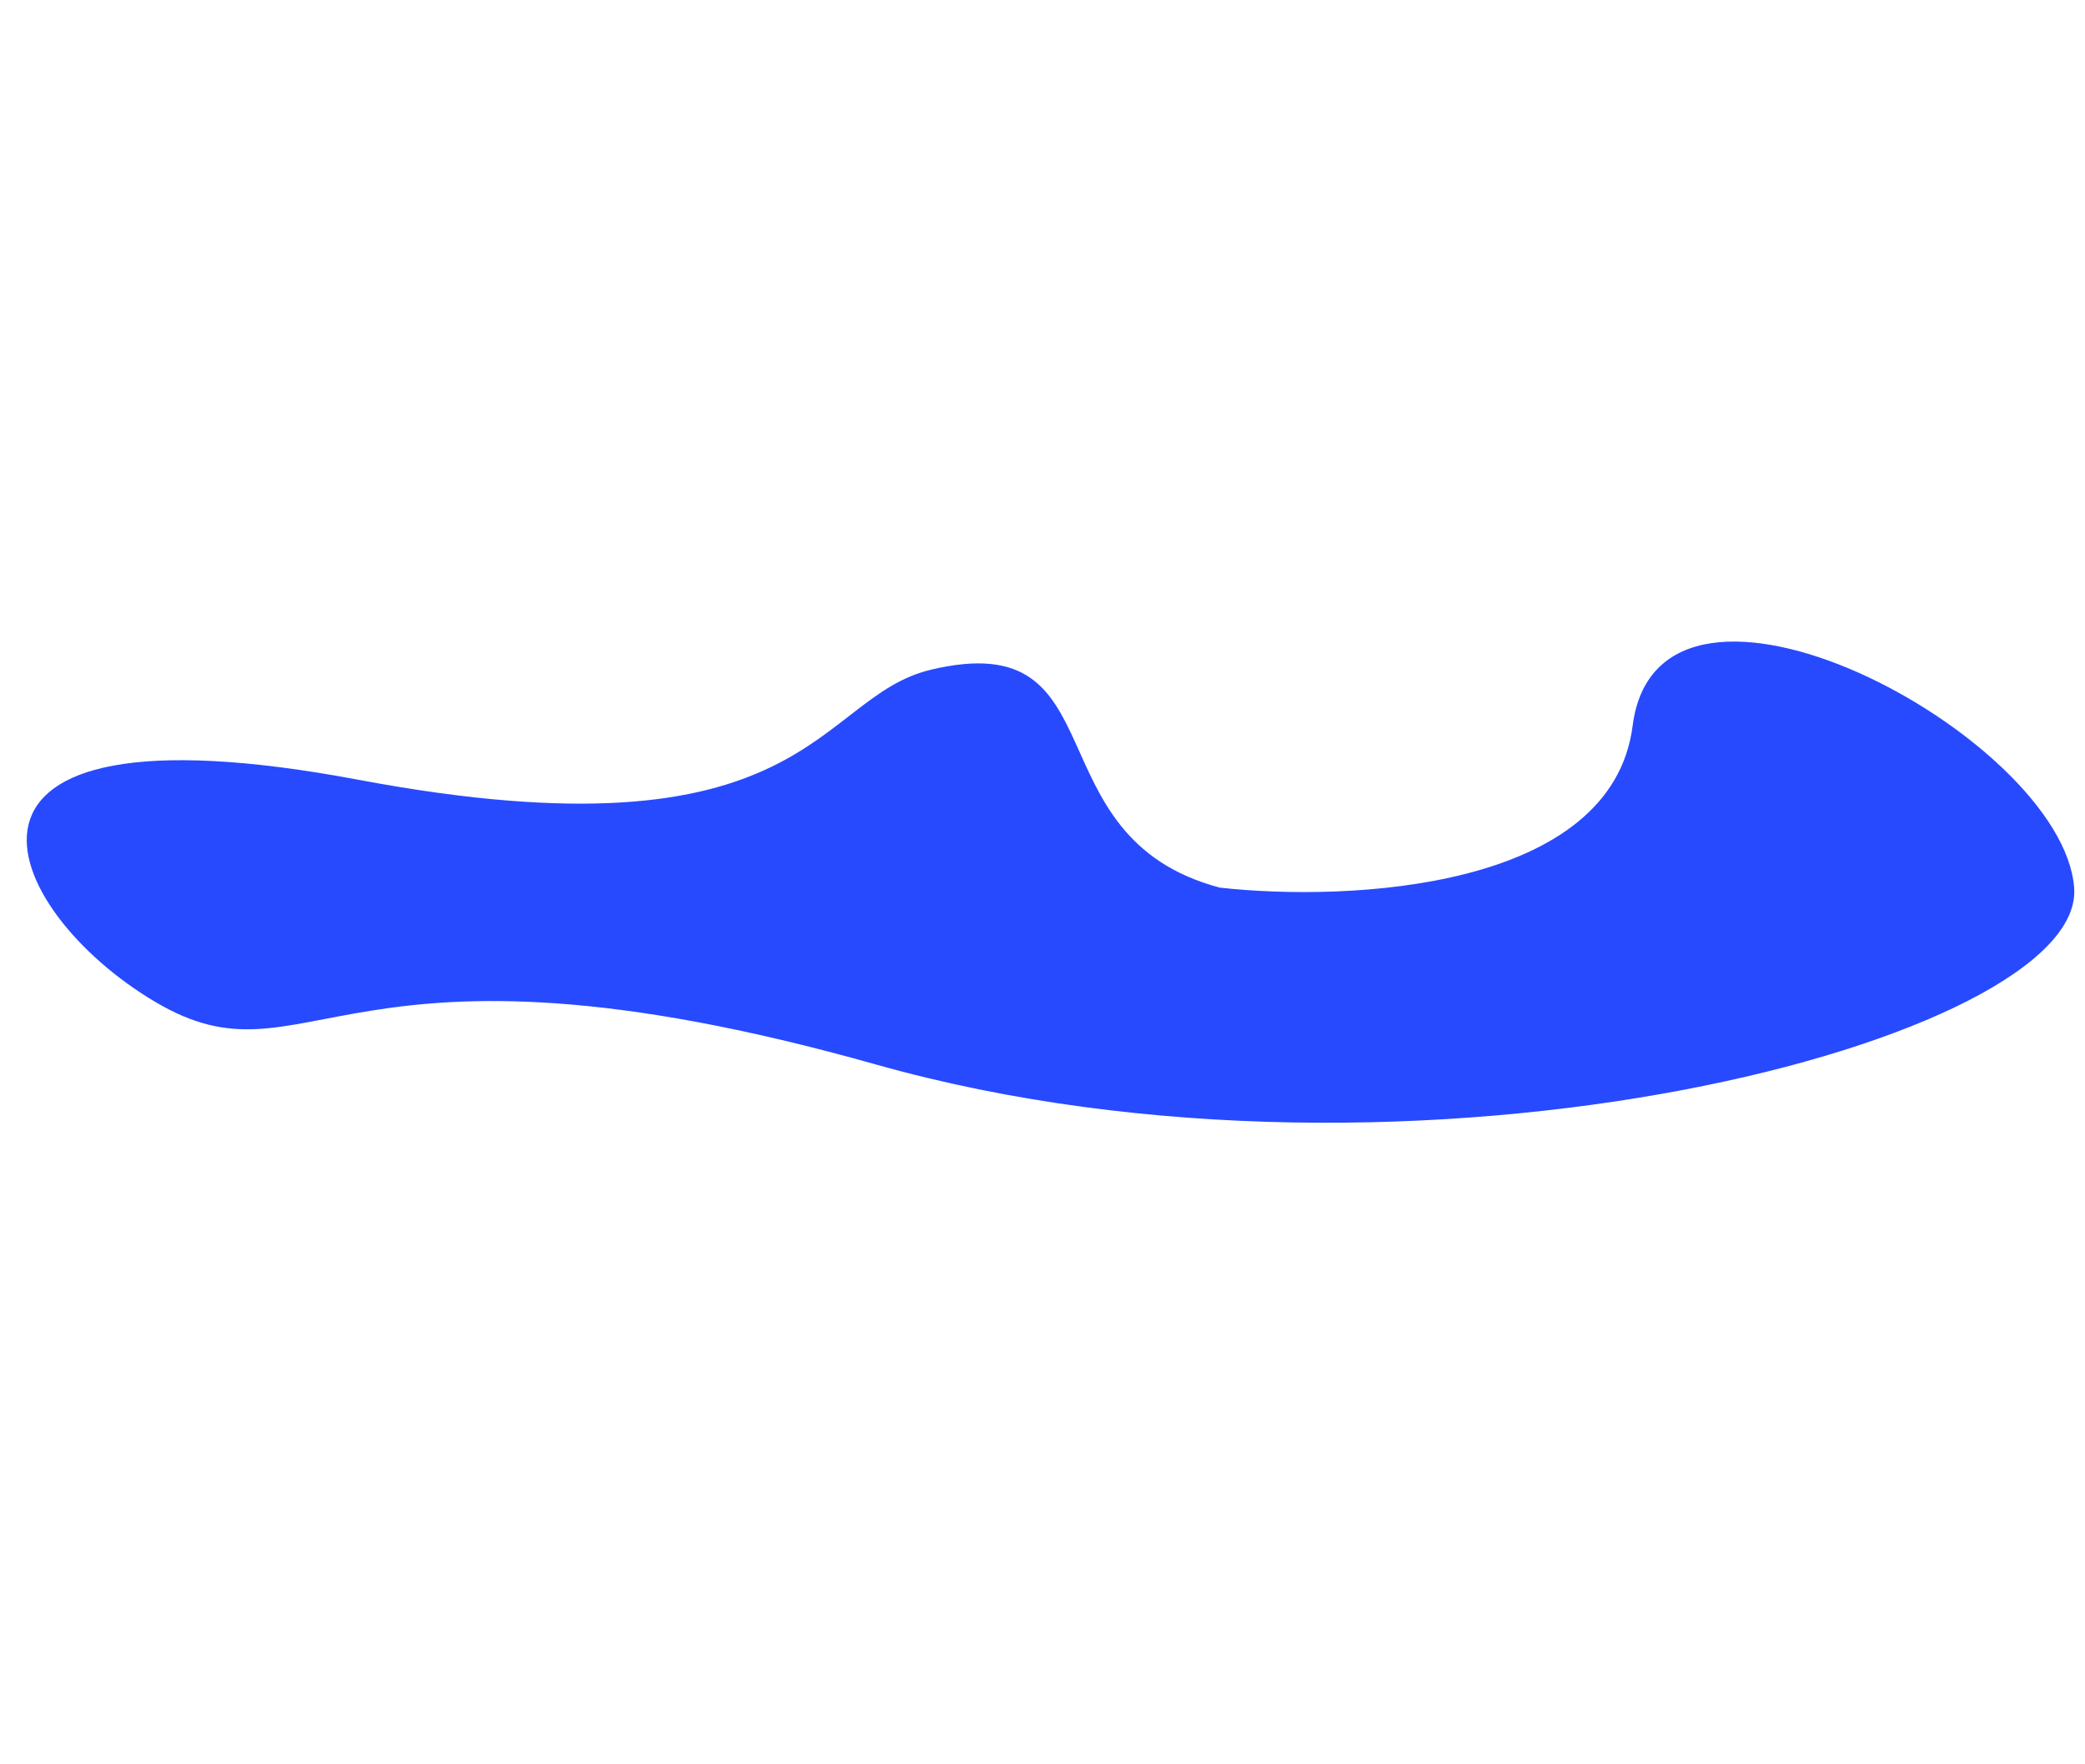 <svg xmlns="http://www.w3.org/2000/svg" width="390" height="330" viewBox="0 0 390 330" fill="none">
    <g filter="url(#filter0_f_1016_6048)">
        <path d="M305.385 135.753C301.456 166.424 252.262 168.711 228.156 166.02C192.443 156.535 209.853 116.784 174.14 125.259C152.401 130.418 151.819 161.781 67.001 145.841C-17.817 129.9 0.04 170.256 29.056 187.408C58.073 204.559 62.983 170.66 163.872 199.111C264.761 227.562 390.203 194.471 387.971 166.02C385.739 137.569 310.295 97.414 305.385 135.753Z"
              fill="#274AFF"/>
    </g>
    <defs>
        <filter id="filter0_f_1016_6048" x="-115" y="0" width="623" height="330" filterUnits="userSpaceOnUse"
                color-interpolation-filters="sRGB">
            <feFlood flood-opacity="0" result="BackgroundImageFix"/>
            <feBlend mode="normal" in="SourceGraphic" in2="BackgroundImageFix" result="shape"/>
            <feGaussianBlur stdDeviation="60" result="effect1_foregroundBlur_1016_6048"/>
        </filter>
    </defs>
</svg>
